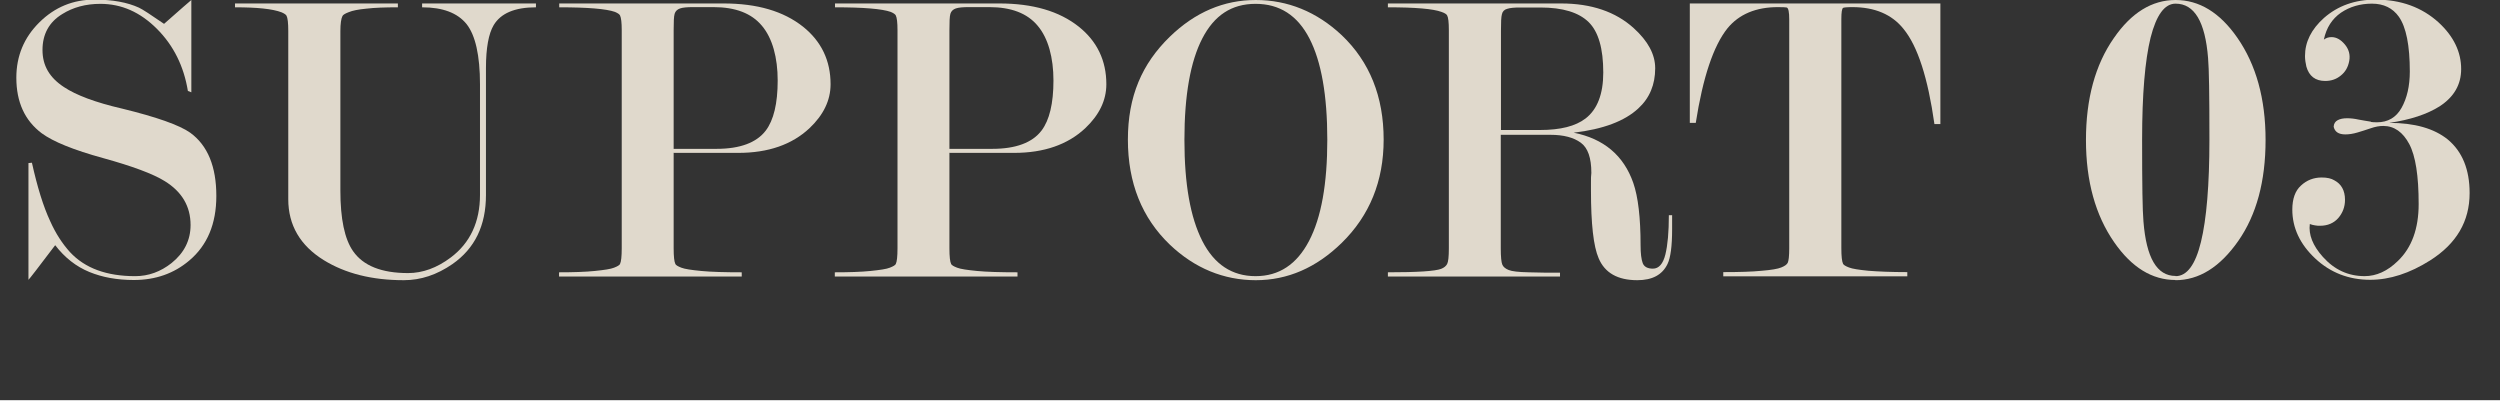 <?xml version="1.0" encoding="UTF-8"?><svg id="_レイヤー_2" xmlns="http://www.w3.org/2000/svg" viewBox="0 0 130 21.81"><rect x="0" y="0" width="130" height="21.81" fill="#333333" stroke="none"/><defs><style>.cls-1{fill:none;stroke:#fff;stroke-miterlimit:10;}.cls-2{fill:#e0d9cc;}</style></defs><g id="_台紙"><line class="cls-1" y1="21.31" x2="130" y2="21.31"/><path class="cls-2" d="m8.52,1.25c.85-.75,1.33-1.17,1.43-1.25v4.8l-.18-.07c-.21-1.28-.74-2.36-1.61-3.23S6.32.2,5.22.2c-.76,0-1.42.18-1.98.53-.69.42-1.03,1.05-1.03,1.87s.37,1.44,1.12,1.93c.63.42,1.64.8,3.03,1.12,1.8.44,2.98.86,3.53,1.25.91.66,1.36,1.76,1.36,3.29,0,1.45-.47,2.57-1.41,3.36-.79.67-1.75,1.01-2.88,1.01-.87,0-1.64-.14-2.32-.42-.68-.28-1.27-.74-1.77-1.39-.88,1.16-1.34,1.76-1.39,1.8v-6.07l.18-.02c.28,1.26.59,2.27.95,3.04.29.65.64,1.18,1.03,1.61.78.84,1.91,1.25,3.39,1.25.69,0,1.32-.23,1.89-.68.66-.53.99-1.19.99-1.98,0-.97-.45-1.73-1.34-2.28-.61-.38-1.69-.78-3.21-1.2-1.53-.42-2.59-.85-3.19-1.29-.88-.66-1.32-1.62-1.32-2.89,0-1.13.4-2.09,1.2-2.88.8-.79,1.75-1.18,2.86-1.18.94,0,1.71.14,2.32.42.19.09.62.37,1.3.84Z"/><path class="cls-2" d="m25.27,10.14c0,1.59-.58,2.78-1.74,3.59-.81.56-1.65.84-2.53.84-1.66,0-3.04-.35-4.16-1.04-1.23-.76-1.85-1.82-1.85-3.17V1.61c0-.41-.03-.68-.09-.79-.03-.06-.12-.12-.26-.18-.47-.18-1.28-.26-2.42-.26v-.2h8.47v.2c-.67,0-1.22.02-1.64.07-.42.04-.72.1-.91.18-.19.07-.3.14-.33.2-.07.13-.11.4-.11.79v8.29c0,1.47.22,2.52.66,3.15.53.76,1.48,1.14,2.86,1.14.76,0,1.5-.27,2.22-.81,1.01-.76,1.52-1.85,1.52-3.26v-5.74c0-1.51-.24-2.56-.7-3.14-.47-.58-1.24-.87-2.31-.87v-.2h5.92v.2c-1.1,0-1.83.31-2.2.93-.26.44-.4,1.18-.4,2.23v6.61Z"/><path class="cls-2" d="m35.03,7.94v4.97c0,.43.03.7.09.82.03.06.13.12.31.19.18.07.52.12,1.03.17s1.22.07,2.11.07v.22h-9.5v-.22c.75,0,1.37-.02,1.86-.07s.83-.1,1-.17c.18-.07.28-.13.31-.19.06-.12.09-.39.09-.82V1.57c0-.4-.03-.65-.09-.77-.03-.06-.12-.12-.26-.18-.45-.16-1.42-.24-2.9-.24v-.2h8.54c1.75,0,3.12.4,4.14,1.21.95.76,1.43,1.76,1.43,2.99,0,.84-.37,1.6-1.1,2.29-.91.85-2.14,1.28-3.7,1.28h-3.34Zm0-.2h2.23c1.22,0,2.08-.32,2.56-.95.41-.54.62-1.41.62-2.6s-.27-2.2-.82-2.85c-.54-.65-1.38-.97-2.52-.97h-1.06c-.31,0-.54.02-.68.07s-.24.14-.28.28-.05.42-.05.85v6.18Z"/><path class="cls-2" d="m49.37,7.94v4.97c0,.43.03.7.09.82.03.06.13.12.31.19.18.07.52.12,1.03.17s1.22.07,2.11.07v.22h-9.5v-.22c.75,0,1.37-.02,1.86-.07s.83-.1,1-.17c.18-.07.28-.13.31-.19.06-.12.09-.39.09-.82V1.57c0-.4-.03-.65-.09-.77-.03-.06-.12-.12-.26-.18-.45-.16-1.42-.24-2.9-.24v-.2h8.54c1.75,0,3.12.4,4.14,1.21.95.76,1.43,1.76,1.43,2.99,0,.84-.37,1.6-1.1,2.29-.91.85-2.14,1.28-3.7,1.28h-3.34Zm0-.2h2.23c1.22,0,2.08-.32,2.56-.95.41-.54.62-1.41.62-2.6s-.27-2.2-.82-2.85c-.54-.65-1.38-.97-2.52-.97h-1.06c-.31,0-.54.02-.68.07s-.24.14-.28.28-.05.42-.05.85v6.18Z"/><path class="cls-2" d="m71.95,7.26c0,2.16-.73,3.95-2.18,5.37-1.32,1.29-2.81,1.94-4.47,1.94s-3.18-.62-4.47-1.85c-1.45-1.39-2.18-3.21-2.18-5.46s.73-3.94,2.18-5.35c1.32-1.28,2.81-1.91,4.47-1.91s3.17.61,4.47,1.83c1.45,1.38,2.18,3.19,2.18,5.43Zm-2.93.01c0-2.31-.31-4.07-.93-5.27-.62-1.2-1.55-1.8-2.8-1.8s-2.15.6-2.77,1.8c-.62,1.2-.93,2.96-.93,5.27s.31,4.04.93,5.26,1.55,1.83,2.77,1.83,2.14-.61,2.78-1.83c.64-1.22.95-2.98.95-5.26Z"/><path class="cls-2" d="m86.95,11.2v.73c0,.87-.08,1.47-.24,1.8-.27.56-.79.84-1.57.84-1.02,0-1.69-.38-2.01-1.14-.27-.62-.4-1.79-.4-3.52v-.46c0-.15,0-.3.02-.46,0-.78-.18-1.3-.55-1.57s-.89-.41-1.58-.41h-2.58v5.91c0,.44.03.72.08.84.05.12.16.21.33.28.17.07.51.11,1.03.12.52.02,1.07.02,1.64.02v.2h-8.95v-.22c1.54,0,2.46-.06,2.77-.18.15-.06.25-.14.31-.25.06-.11.09-.38.09-.81V1.57c0-.41-.03-.67-.09-.77-.03-.06-.12-.12-.29-.18-.43-.16-1.36-.24-2.79-.24v-.2h9c1.58,0,2.84.43,3.78,1.28.75.68,1.12,1.37,1.12,2.09,0,.85-.29,1.55-.88,2.09-.71.66-1.83,1.08-3.36,1.26,1.56.31,2.6,1.18,3.1,2.61.25.72.38,1.8.38,3.25,0,.43.04.73.11.92s.25.29.53.29c.31,0,.53-.25.65-.74.12-.49.18-1.17.18-2.04h.18Zm-8.91-4.44h2.04c1.07,0,1.85-.2,2.37-.6.61-.47.92-1.27.92-2.39,0-1.24-.25-2.12-.76-2.62s-1.34-.76-2.51-.76h-1.05c-.31,0-.53.02-.68.07-.15.04-.24.14-.27.28-.04.14-.05.42-.05.85v5.18Z"/><path class="cls-2" d="m100.9.18v6.27h-.31c-.34-2.4-.87-4.05-1.61-4.95-.6-.75-1.49-1.13-2.66-1.13-.29,0-.45.02-.48.04-.06.04-.09.24-.09.57v11.92c0,.43.03.7.09.82.03.06.13.12.31.19.18.07.51.12,1.01.17.5.04,1.17.07,2.02.07v.22h-9.57v-.22c.84,0,1.5-.02,2-.07.5-.04.84-.1,1.01-.17.18-.07.29-.15.34-.24.05-.1.08-.35.08-.76V1.01c0-.38-.04-.59-.13-.62-.04-.01-.2-.02-.46-.02-1.14,0-2.02.37-2.62,1.1-.73.91-1.28,2.55-1.65,4.92h-.31V.18h13.02Z"/><path class="cls-2" d="m113.13,14.56c-1.22,0-2.28-.65-3.19-1.96-.98-1.41-1.47-3.18-1.47-5.32s.48-3.91,1.45-5.3c.91-1.32,1.98-1.98,3.21-1.98s2.3.65,3.21,1.96c.98,1.41,1.47,3.18,1.47,5.32s-.47,3.89-1.42,5.25c-.95,1.36-2.04,2.04-3.27,2.04Zm0-.2c.59,0,1.03-.59,1.32-1.78.29-1.19.44-2.96.44-5.32s-.02-3.68-.07-4.24c-.15-1.89-.71-2.83-1.69-2.83-.57,0-1,.59-1.3,1.77-.29,1.18-.44,2.95-.44,5.3s.02,3.71.07,4.26c.15,1.89.7,2.83,1.67,2.83Z"/><path class="cls-2" d="m123.27,6.34c.07.01.18.02.33.02.57,0,1-.25,1.28-.75s.43-1.13.43-1.89c0-1.36-.19-2.31-.57-2.85-.32-.45-.79-.68-1.4-.68s-1.15.16-1.61.47c-.46.32-.76.78-.89,1.4.06-.04.12-.08.19-.1s.13-.03.21-.03c.25,0,.48.13.69.38s.29.54.23.86c-.06.32-.2.57-.44.76-.23.19-.5.28-.81.28-.51,0-.84-.25-.98-.75-.04-.18-.07-.36-.07-.55,0-.73.33-1.39.99-1.98.72-.63,1.61-.95,2.68-.95,1.32,0,2.41.4,3.28,1.19.78.72,1.17,1.53,1.17,2.42,0,.81-.37,1.45-1.12,1.94-.65.41-1.52.7-2.62.86,1.32,0,2.33.29,3.04.86.76.63,1.14,1.56,1.14,2.79,0,1.47-.68,2.63-2.05,3.5-1.06.67-2.1,1.01-3.12,1.01-1.11,0-2.07-.37-2.86-1.11-.79-.74-1.19-1.59-1.19-2.54,0-.56.15-.98.45-1.25.3-.28.66-.42,1.08-.42.28,0,.5.05.66.15.36.19.55.53.55,1.01,0,.37-.12.68-.35.95-.23.26-.55.4-.94.4-.09,0-.18,0-.27-.02-.09-.01-.18-.04-.27-.07-.07.55.15,1.12.68,1.71.6.67,1.32,1,2.17,1,.61,0,1.19-.26,1.73-.79.72-.69,1.08-1.68,1.08-2.96,0-1.46-.16-2.5-.49-3.12s-.78-.94-1.35-.94c-.21,0-.42.04-.65.12-.23.08-.46.15-.69.22-.23.07-.45.1-.63.1-.35,0-.55-.13-.61-.4.01-.16.08-.27.21-.34s.29-.1.49-.1c.17,0,.38.02.6.07.23.04.44.08.65.11Z"/></g></svg>